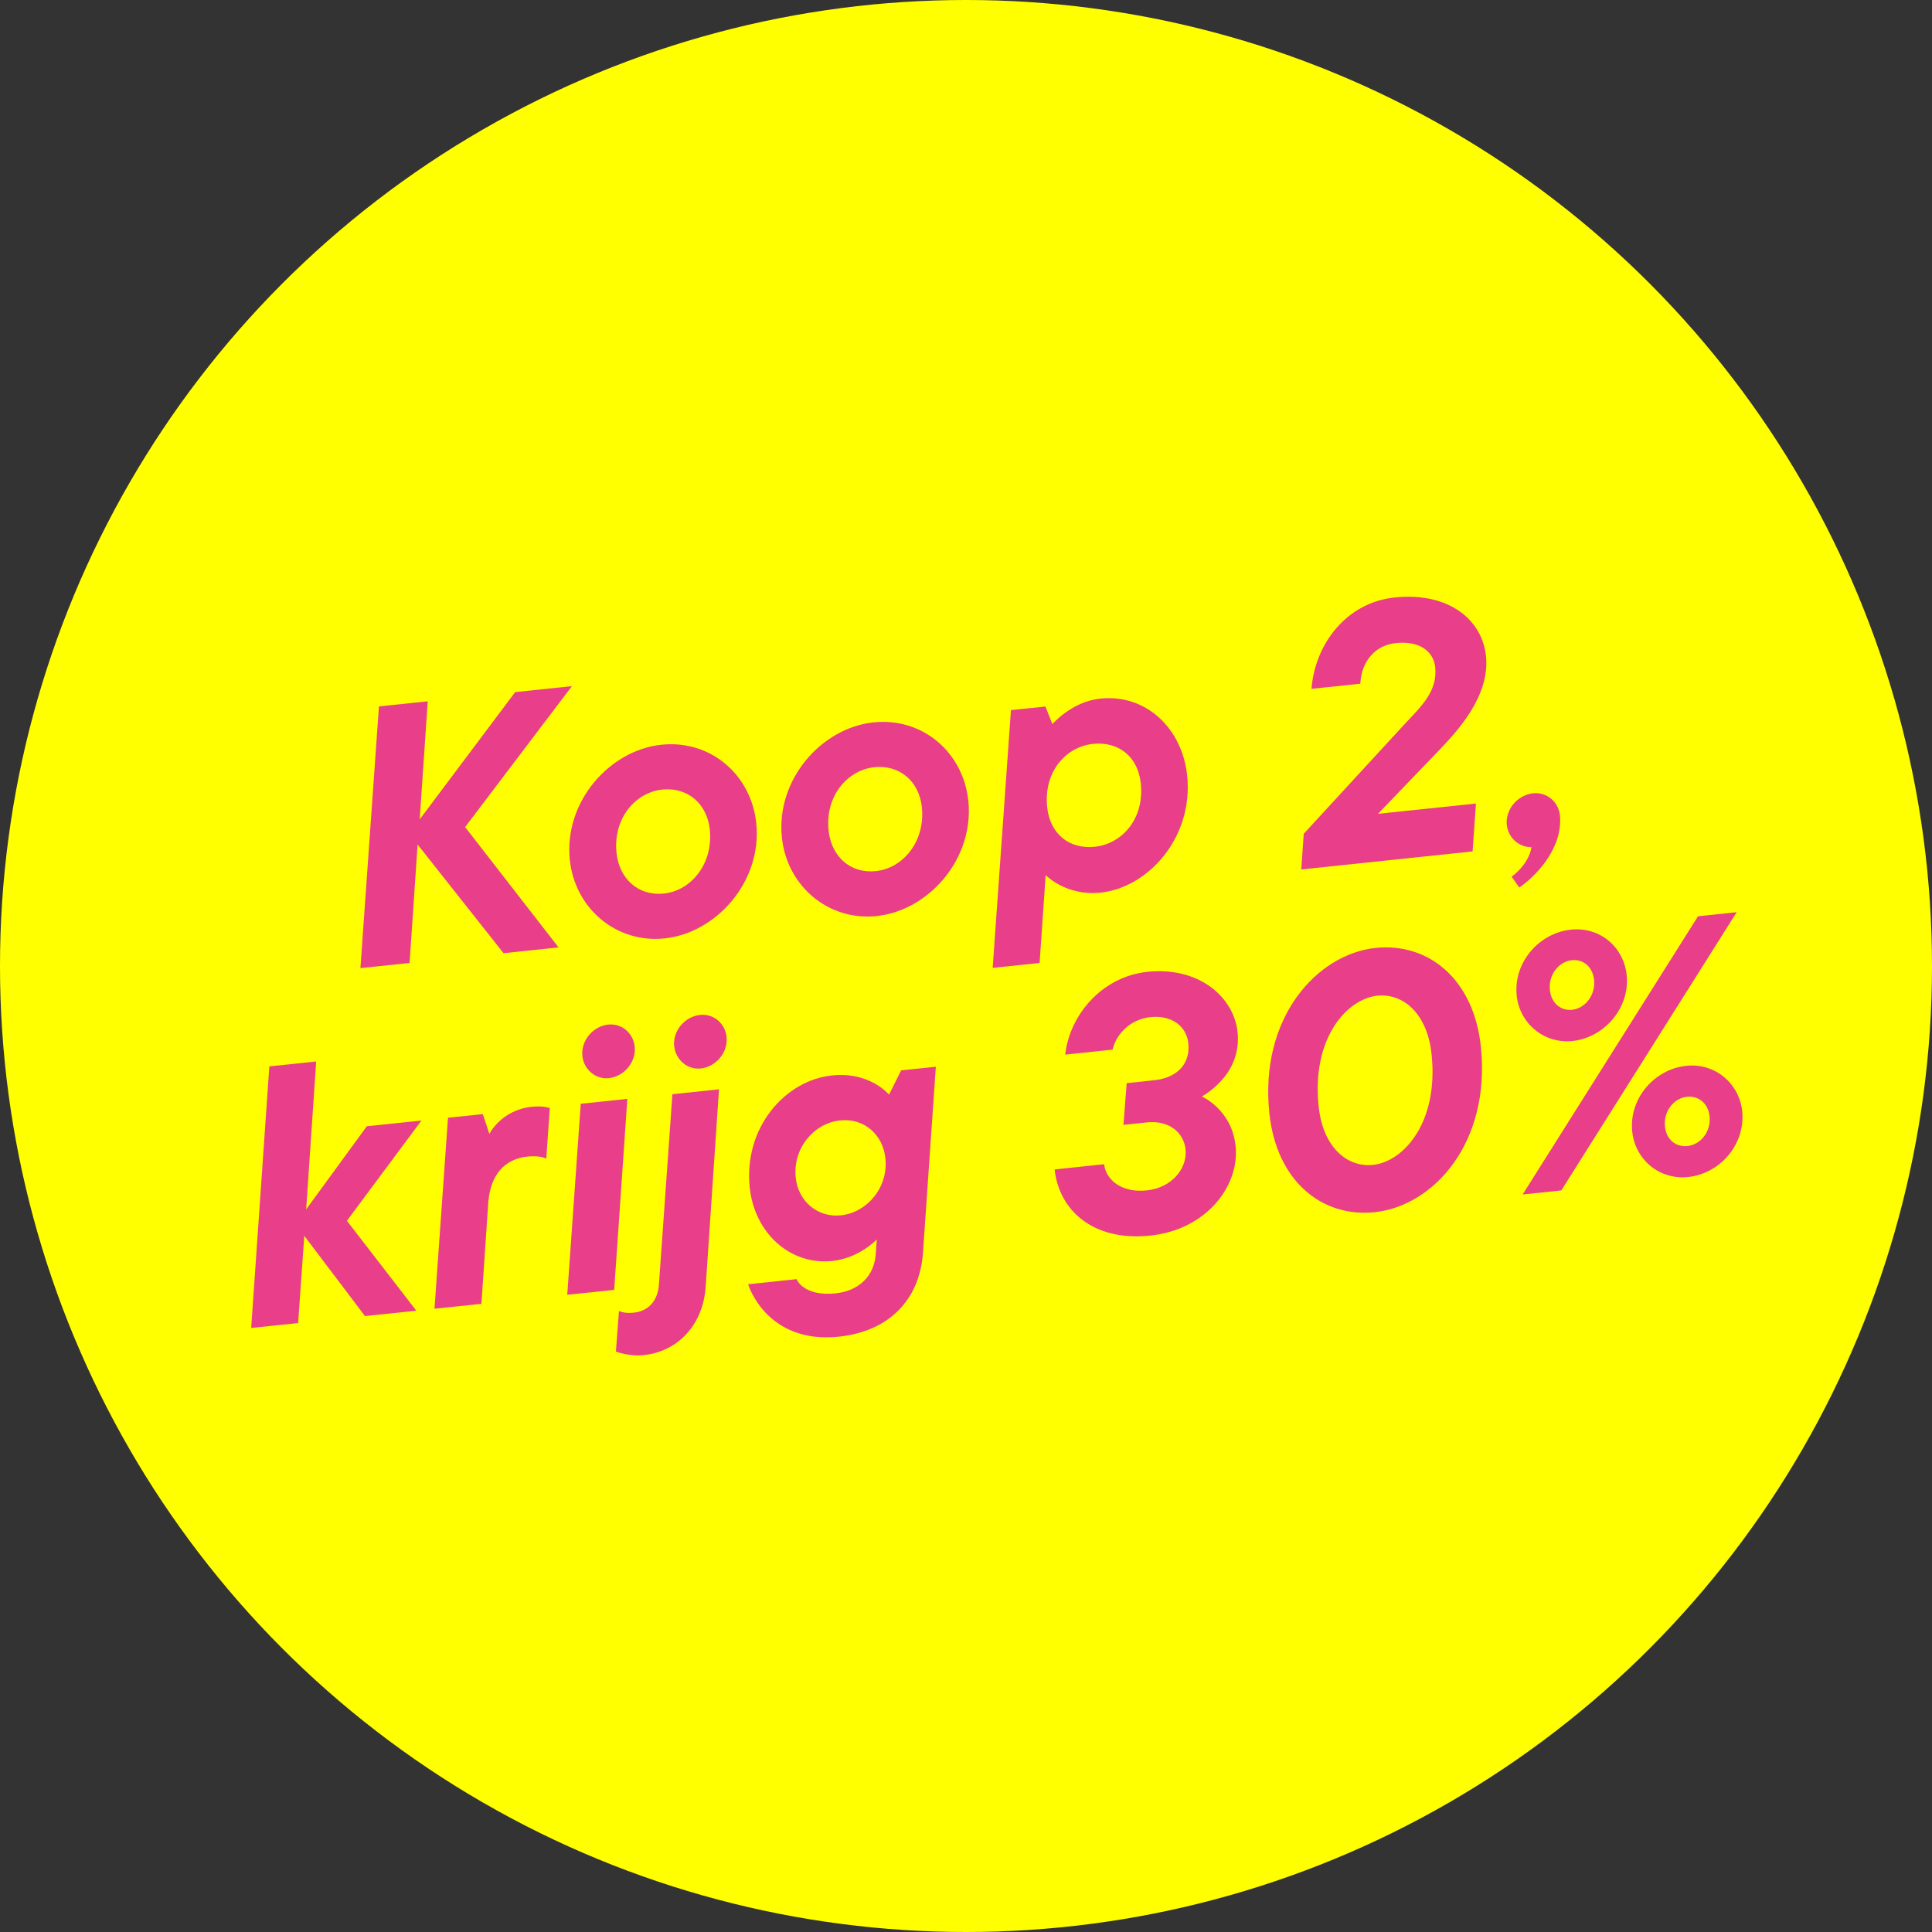 <svg id="a" data-name="Layer 1" xmlns="http://www.w3.org/2000/svg" viewBox="0 0 165.9 165.9">
  <rect x="0" y="0" width="165.9" height="165.9" fill="#333333" stroke="none"/>
  <circle cx="82.95" cy="82.95" r="82.95" fill="#FFFF00" stroke-width="0" />
  <g>
    <path d="M32.54,60.66l4.19-.44-.69,10.14,8.2-10.93,4.87-.51-9.17,12.1,8.02,10.33-4.72.5-7.38-9.33-.69,10.17-4.22.44,1.59-22.47Z" fill="#E93E8A" stroke-width="0" />
    <path d="M48.93,73.84c-.52-5,3.43-9.43,7.87-9.89,4.22-.44,7.71,2.58,8.14,6.74.52,5-3.43,9.43-7.87,9.89-4.19.44-7.71-2.61-8.14-6.74ZM60.95,71.23c-.23-2.2-1.89-3.66-4.09-3.43-2.27.24-4.23,2.45-3.92,5.43.23,2.23,1.87,3.73,4.07,3.5,2.3-.24,4.25-2.52,3.94-5.5Z" fill="#E93E8A" stroke-width="0" />
    <path d="M67.14,71.92c-.52-5,3.43-9.43,7.87-9.89,4.22-.44,7.71,2.58,8.14,6.74.52,5-3.43,9.43-7.87,9.89-4.19.44-7.71-2.61-8.14-6.74ZM79.16,69.31c-.23-2.2-1.89-3.66-4.09-3.43-2.27.24-4.23,2.45-3.92,5.43.23,2.23,1.87,3.73,4.07,3.49,2.3-.24,4.25-2.52,3.94-5.5Z" fill="#E93E8A" stroke-width="0" />
    <path d="M86.79,60.98l2.98-.31.6,1.51s1.65-1.93,4.1-2.19c4-.42,7.05,2.62,7.47,6.59.56,5.28-3.29,9.63-7.44,10.07-2.98.31-4.71-1.51-4.71-1.51l-.52,7.55-4.03.42,1.57-22.13ZM97.96,67.27c-.24-2.3-1.92-3.63-4.12-3.39-2.3.24-4.24,2.39-3.92,5.43.24,2.3,1.89,3.63,4.09,3.4,2.33-.24,4.27-2.39,3.95-5.43Z" fill="#E93E8A" stroke-width="0" />
    <path d="M111.94,71.61l8.59-9.34c1.49-1.6,2.93-2.88,2.71-4.99-.12-1.18-1.15-2.29-3.38-2.06-1.86.2-2.96,1.66-3.05,3.49l-4.19.44c.29-3.86,3.02-7.41,7.11-7.84,4.72-.5,7.54,1.94,7.87,5.01.37,3.51-2.57,6.58-4.07,8.15l-5.2,5.41,8.41-.88-.29,4.11-14.71,1.55.21-3.03Z" fill="#E93E8A" stroke-width="0" />
    <path d="M129.8,75.28s1.44-.97,1.71-2.53c-1.1,0-2-.82-2.12-1.91-.14-1.3.89-2.57,2.26-2.72,1.18-.12,2.18.74,2.3,1.89.28,2.98-2.29,5.39-3.49,6.2l-.66-.93Z" fill="#E93E8A" stroke-width="0" />
    <path d="M23.12,91.57l4.03-.42-.86,12.7,5.21-7.14,4.69-.49-6.4,8.61,5.96,7.72-4.41.46-5.21-6.89-.53,7.49-4.03.42,1.56-22.47Z" fill="#E93E8A" stroke-width="0" />
    <path d="M38.48,95.98l2.98-.31.56,1.7s1.01-2.05,3.64-2.33c1.06-.11,1.55.12,1.55.12l-.3,4.33s-.53-.29-1.59-.18c-2.02.21-3.19,1.59-3.39,3.9l-.59,8.75-4.03.42,1.16-16.41Z" fill="#E93E8A" stroke-width="0" />
    <path d="M49.87,94.78l4-.42-1.13,16.4-4.03.42,1.16-16.41ZM50.01,90.69c-.14-1.37.95-2.58,2.22-2.71,1.18-.12,2.15.75,2.27,1.89.14,1.37-.95,2.58-2.22,2.71-1.18.12-2.15-.78-2.27-1.89Z" fill="#E93E8A" stroke-width="0" />
    <path d="M52.89,116.05l.26-3.48s.4.24,1.27.15c1.27-.13,2.06-1.03,2.16-2.39l1.16-16.37,4-.42-1.14,16.9c-.21,3.35-2.42,5.62-5.31,5.92-1.3.14-2.42-.31-2.42-.31ZM57.89,89.86c-.14-1.37.95-2.58,2.23-2.71,1.18-.12,2.15.75,2.27,1.89.14,1.37-.95,2.58-2.22,2.71-1.18.12-2.15-.78-2.27-1.89Z" fill="#E93E8A" stroke-width="0" />
    <path d="M64.24,110.28l4.16-.44s.57,1.51,3.36,1.22c2.05-.22,3.32-1.54,3.44-3.37l.09-1.26s-1.49,1.6-3.82,1.85c-3.6.38-6.68-2.37-7.09-6.31-.54-5.15,3.05-9.2,7.05-9.62,3.29-.35,4.91,1.65,4.91,1.65l1.04-2.09,2.98-.31-1.11,16.05c-.31,3.95-2.88,6.67-7.22,7.13-6.21.65-7.78-4.45-7.78-4.48ZM76.03,99.47c-.21-2.05-1.84-3.48-3.89-3.26-2.2.23-4.08,2.34-3.81,4.92.21,2.02,1.87,3.44,3.88,3.23,2.2-.23,4.08-2.34,3.82-4.89Z" fill="#E93E8A" stroke-width="0" />
    <path d="M90.56,100.42l4.25-.45c.14,1.3,1.45,2.48,3.66,2.25,2.11-.22,3.51-1.84,3.33-3.55-.14-1.33-1.33-2.5-3.31-2.29l-2.02.21.28-3.58,2.36-.25c2.08-.22,3.11-1.49,2.93-3.19-.14-1.37-1.35-2.43-3.25-2.23-1.74.18-2.95,1.47-3.25,2.79l-4.07.43c.37-3.36,3.12-6.7,7.07-7.11,4.38-.46,7.41,2.14,7.73,5.18.4,3.79-3.15,5.54-3.06,5.53,0,0,2.56,1.11,2.89,4.24.36,3.41-2.48,7.19-7.32,7.7-4.93.52-7.85-2.19-8.22-5.69Z" fill="#E93E8A" stroke-width="0" />
    <path d="M109,95.6c-.87-8.25,4.12-13.67,9.11-14.2,4.56-.48,8.44,2.69,9.05,8.46.87,8.29-4.08,13.7-9.11,14.23-4.56.48-8.44-2.69-9.05-8.49ZM122.93,90.53c-.37-3.54-2.47-5.26-4.67-5.03-2.54.27-5.65,3.57-5.03,9.5.37,3.54,2.47,5.26,4.67,5.03,2.58-.27,5.65-3.57,5.03-9.5Z" fill="#E93E8A" stroke-width="0" />
    <path d="M130.24,85.49c-.3-2.89,1.97-5.38,4.64-5.66,2.55-.27,4.55,1.53,4.8,3.89.3,2.85-1.94,5.38-4.64,5.67-2.51.26-4.56-1.56-4.8-3.89ZM145.81,78.68l3.32-.35-15.06,23.89-3.32.35,15.06-23.89ZM136.88,84.13c-.12-1.12-.94-1.78-1.9-1.68-1.09.11-2.04,1.22-1.89,2.58.12,1.12.94,1.78,1.9,1.68,1.09-.11,2.04-1.22,1.89-2.58ZM140.16,97.18c-.3-2.89,1.95-5.38,4.64-5.66,2.51-.26,4.56,1.56,4.8,3.89.3,2.89-1.94,5.38-4.64,5.66-2.51.26-4.55-1.53-4.8-3.89ZM146.8,95.86c-.12-1.12-.94-1.78-1.93-1.68-1.09.11-2.04,1.19-1.9,2.55.12,1.15.94,1.78,1.93,1.68,1.09-.11,2.04-1.19,1.9-2.55Z" fill="#E93E8A" stroke-width="0" />
  </g>
</svg>